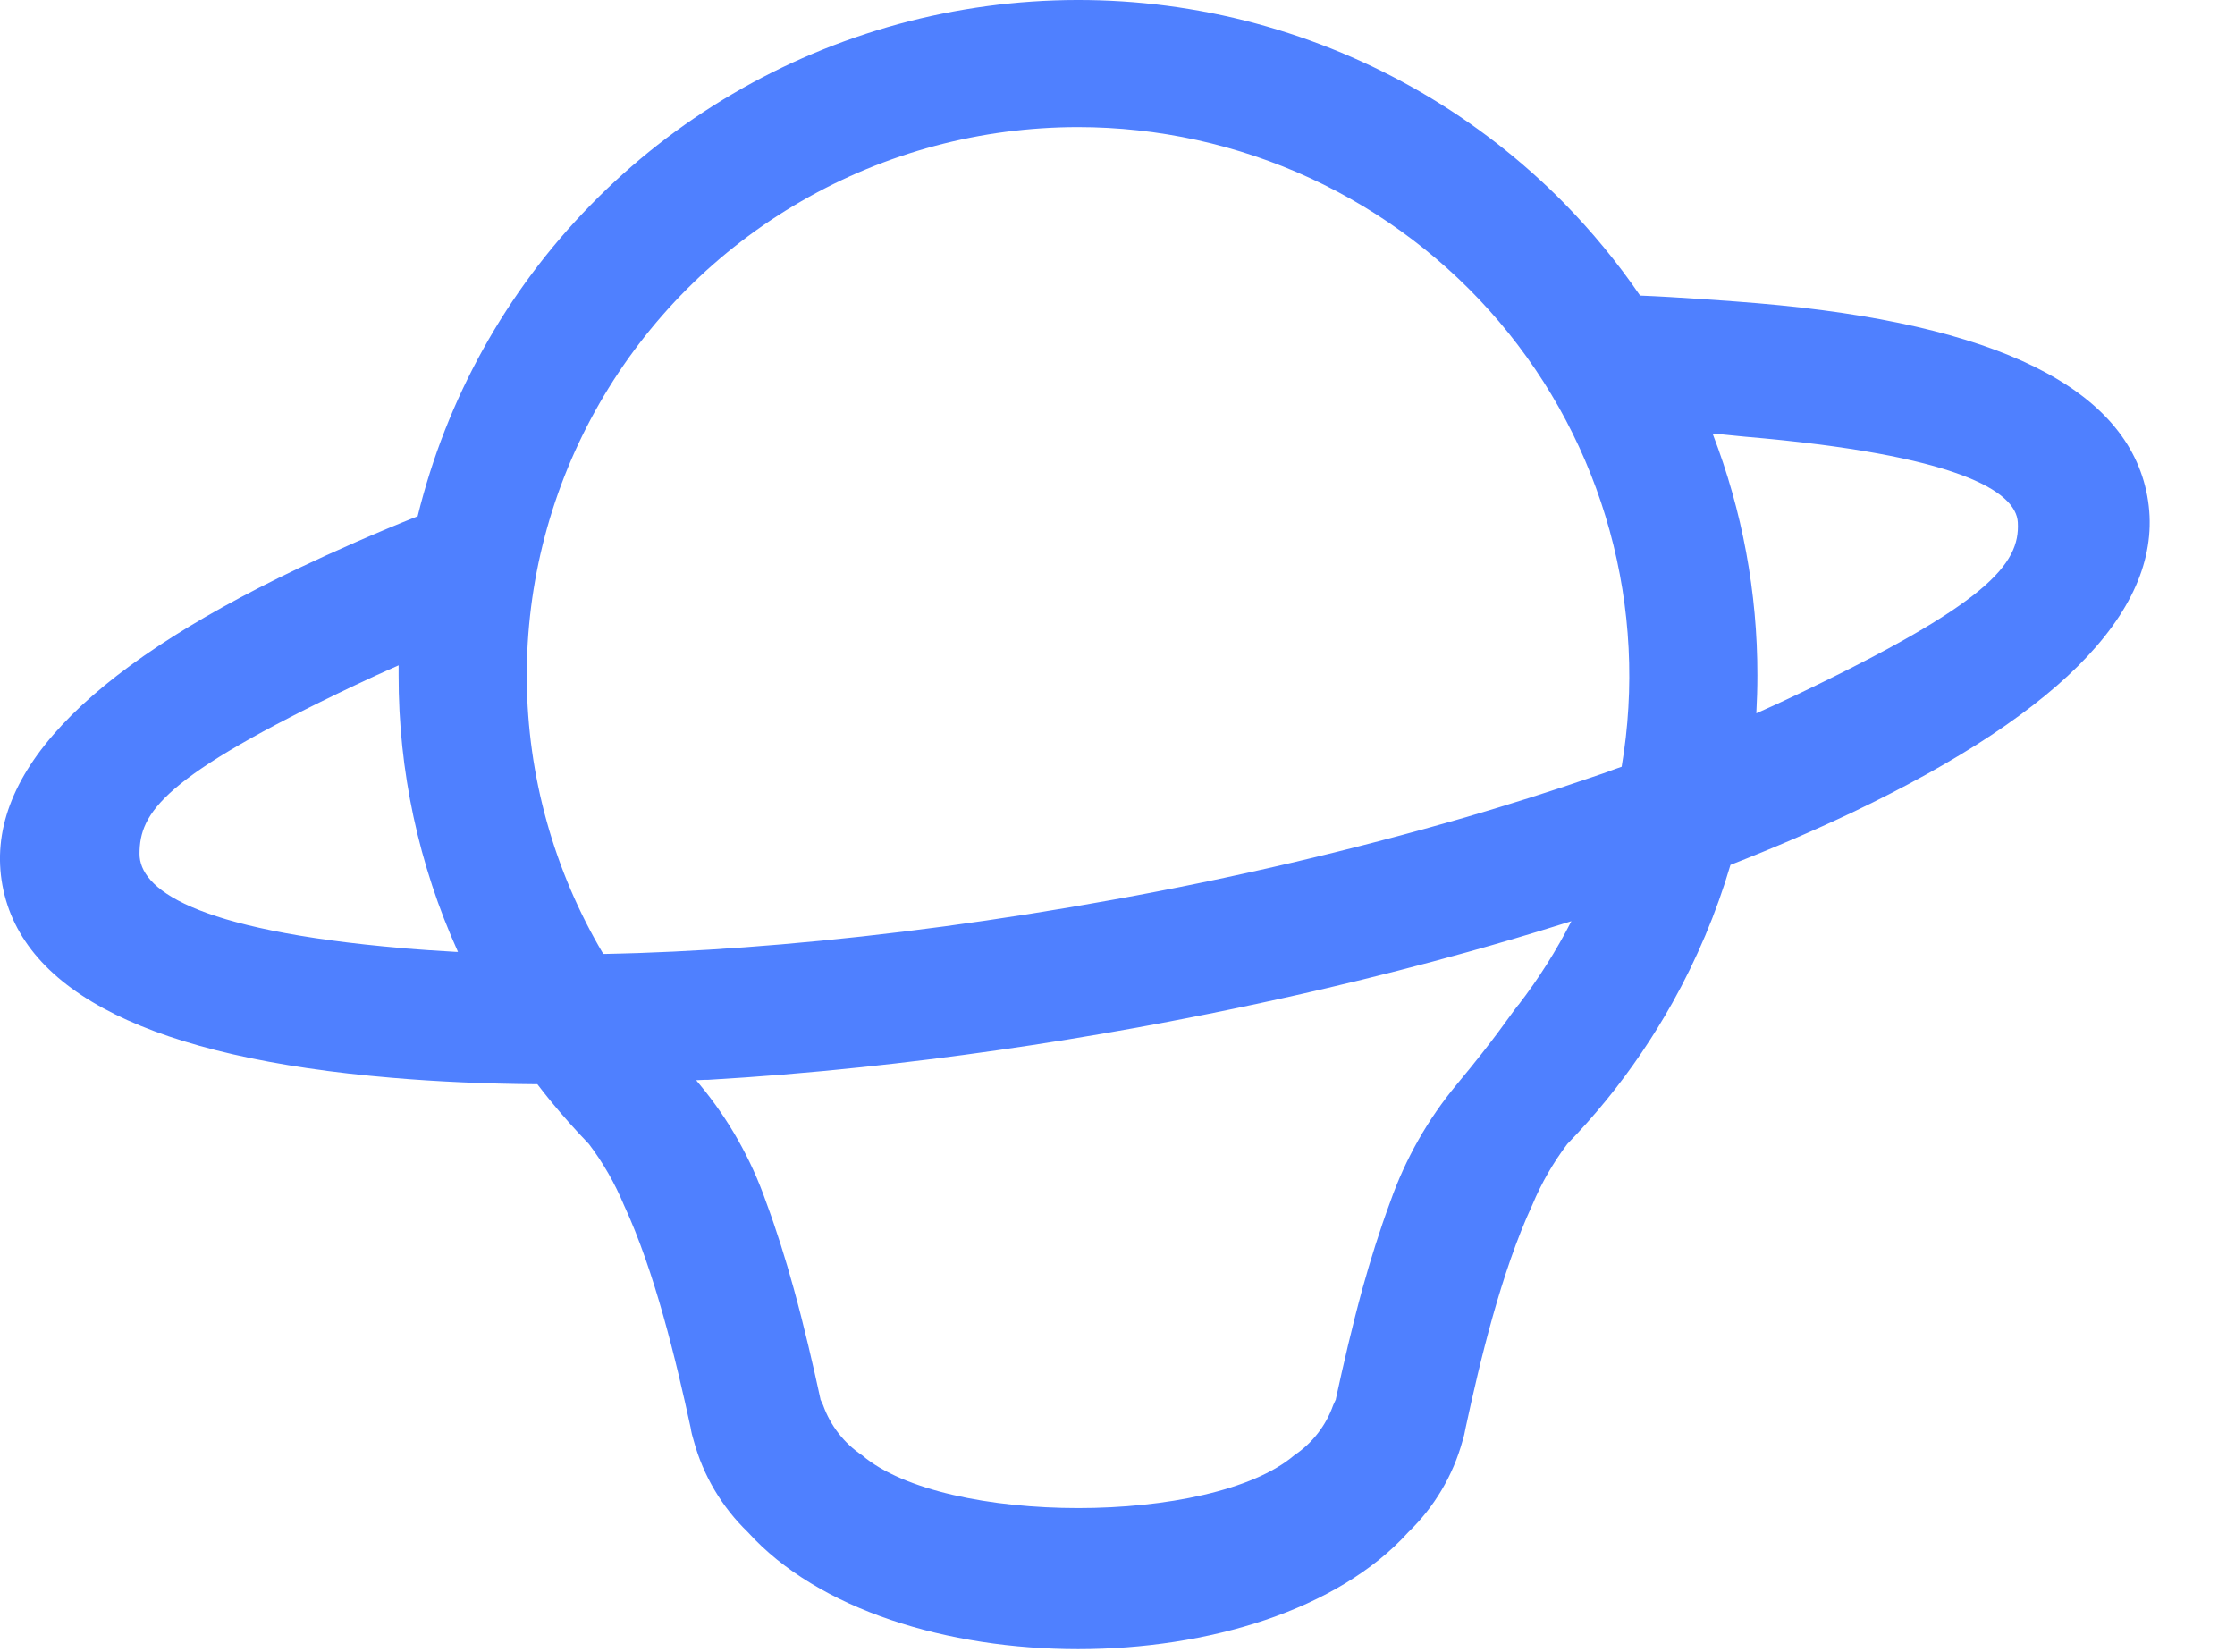 <?xml version="1.0" encoding="utf-8"?>
<svg xmlns="http://www.w3.org/2000/svg" fill="none" height="100%" overflow="visible" preserveAspectRatio="none" style="display: block;" viewBox="0 0 23 17" width="100%">
<path d="M22.097 5.104C21.893 3.995 20.546 3.33 18.09 3.121C17.869 3.102 17.231 3.055 16.878 3.042C16.646 2.703 16.384 2.385 16.097 2.092C15.224 1.205 14.128 0.566 12.923 0.241C11.718 -0.083 10.447 -0.08 9.244 0.248C8.04 0.577 6.946 1.22 6.077 2.111C5.207 3.001 4.593 4.107 4.298 5.313C3.876 5.481 3.442 5.672 3.07 5.849C0.846 6.908 -0.178 8.005 0.025 9.111C0.229 10.217 1.575 10.885 4.033 11.092C4.5 11.132 4.997 11.154 5.518 11.158H5.53C5.572 11.213 5.615 11.268 5.659 11.322C5.787 11.478 5.92 11.628 6.06 11.773C6.206 11.966 6.327 12.177 6.42 12.4C6.739 13.087 6.96 14.013 7.107 14.692C7.114 14.738 7.125 14.783 7.139 14.827C7.236 15.185 7.429 15.51 7.696 15.768C8.422 16.571 9.758 16.972 11.095 16.972C12.431 16.972 13.768 16.571 14.493 15.768C14.76 15.51 14.953 15.185 15.051 14.827C15.065 14.783 15.075 14.738 15.083 14.692C15.229 14.013 15.45 13.087 15.769 12.4C15.862 12.177 15.983 11.966 16.129 11.773C16.269 11.629 16.403 11.478 16.53 11.322C16.786 11.008 17.013 10.672 17.211 10.319C17.462 9.87 17.663 9.394 17.808 8.901C18.249 8.728 18.667 8.548 19.055 8.364C21.276 7.305 22.3 6.207 22.097 5.104ZM11.094 1.308C11.919 1.308 12.734 1.488 13.482 1.833C14.23 2.179 14.894 2.683 15.426 3.309C15.959 3.936 16.347 4.67 16.565 5.462C16.783 6.253 16.825 7.082 16.688 7.891L16.625 7.913C16.542 7.944 16.459 7.974 16.375 8.001C15.962 8.143 15.532 8.279 15.086 8.41C13.892 8.755 12.68 9.039 11.456 9.259C10.282 9.472 9.13 9.626 8.038 9.719C7.536 9.762 7.047 9.792 6.573 9.808C6.46 9.811 6.347 9.815 6.235 9.817H6.208C5.7 8.961 5.428 7.985 5.421 6.99C5.414 5.996 5.672 5.016 6.168 4.153C6.664 3.289 7.381 2.57 8.246 2.071C9.111 1.571 10.094 1.308 11.094 1.308V1.308ZM4.146 9.758C1.96 9.571 1.436 9.137 1.436 8.788C1.436 8.364 1.67 7.995 3.649 7.054C3.79 6.987 3.951 6.913 4.102 6.847C4.102 6.88 4.102 6.914 4.102 6.948C4.1 7.93 4.308 8.9 4.713 9.796H4.689C4.505 9.786 4.324 9.773 4.146 9.759V9.758ZM15.625 10.341C15.519 10.476 15.396 10.674 14.993 11.158C14.694 11.518 14.462 11.927 14.307 12.368V12.368C14.198 12.662 14.104 12.963 14.021 13.261C13.913 13.656 13.824 14.044 13.747 14.398V14.402L13.72 14.46C13.646 14.671 13.505 14.852 13.319 14.977V14.977C12.893 15.34 11.994 15.52 11.096 15.52C10.197 15.52 9.298 15.34 8.872 14.977C8.685 14.852 8.545 14.671 8.47 14.46V14.46L8.443 14.402C8.443 14.4 8.443 14.399 8.443 14.398C8.366 14.044 8.277 13.656 8.168 13.261C8.086 12.963 7.992 12.662 7.883 12.368C7.729 11.927 7.497 11.517 7.198 11.158C7.186 11.144 7.175 11.13 7.164 11.117L7.253 11.113H7.286C7.799 11.083 8.325 11.04 8.865 10.983C9.785 10.886 10.737 10.75 11.702 10.575C12.364 10.454 13.016 10.319 13.647 10.171C14.146 10.054 14.632 9.929 15.106 9.797C15.428 9.707 15.744 9.614 16.052 9.517L16.146 9.488L16.171 9.48C16.016 9.783 15.834 10.072 15.626 10.342L15.625 10.341ZM18.472 7.158C18.343 7.22 18.21 7.281 18.074 7.341C18.081 7.211 18.085 7.081 18.085 6.95C18.086 6.1 17.93 5.256 17.624 4.462C17.741 4.471 17.863 4.486 17.956 4.494C20.142 4.68 20.747 5.054 20.765 5.376C20.79 5.807 20.45 6.215 18.472 7.158Z" fill="#4F80FF" id="Vector"/>
</svg>